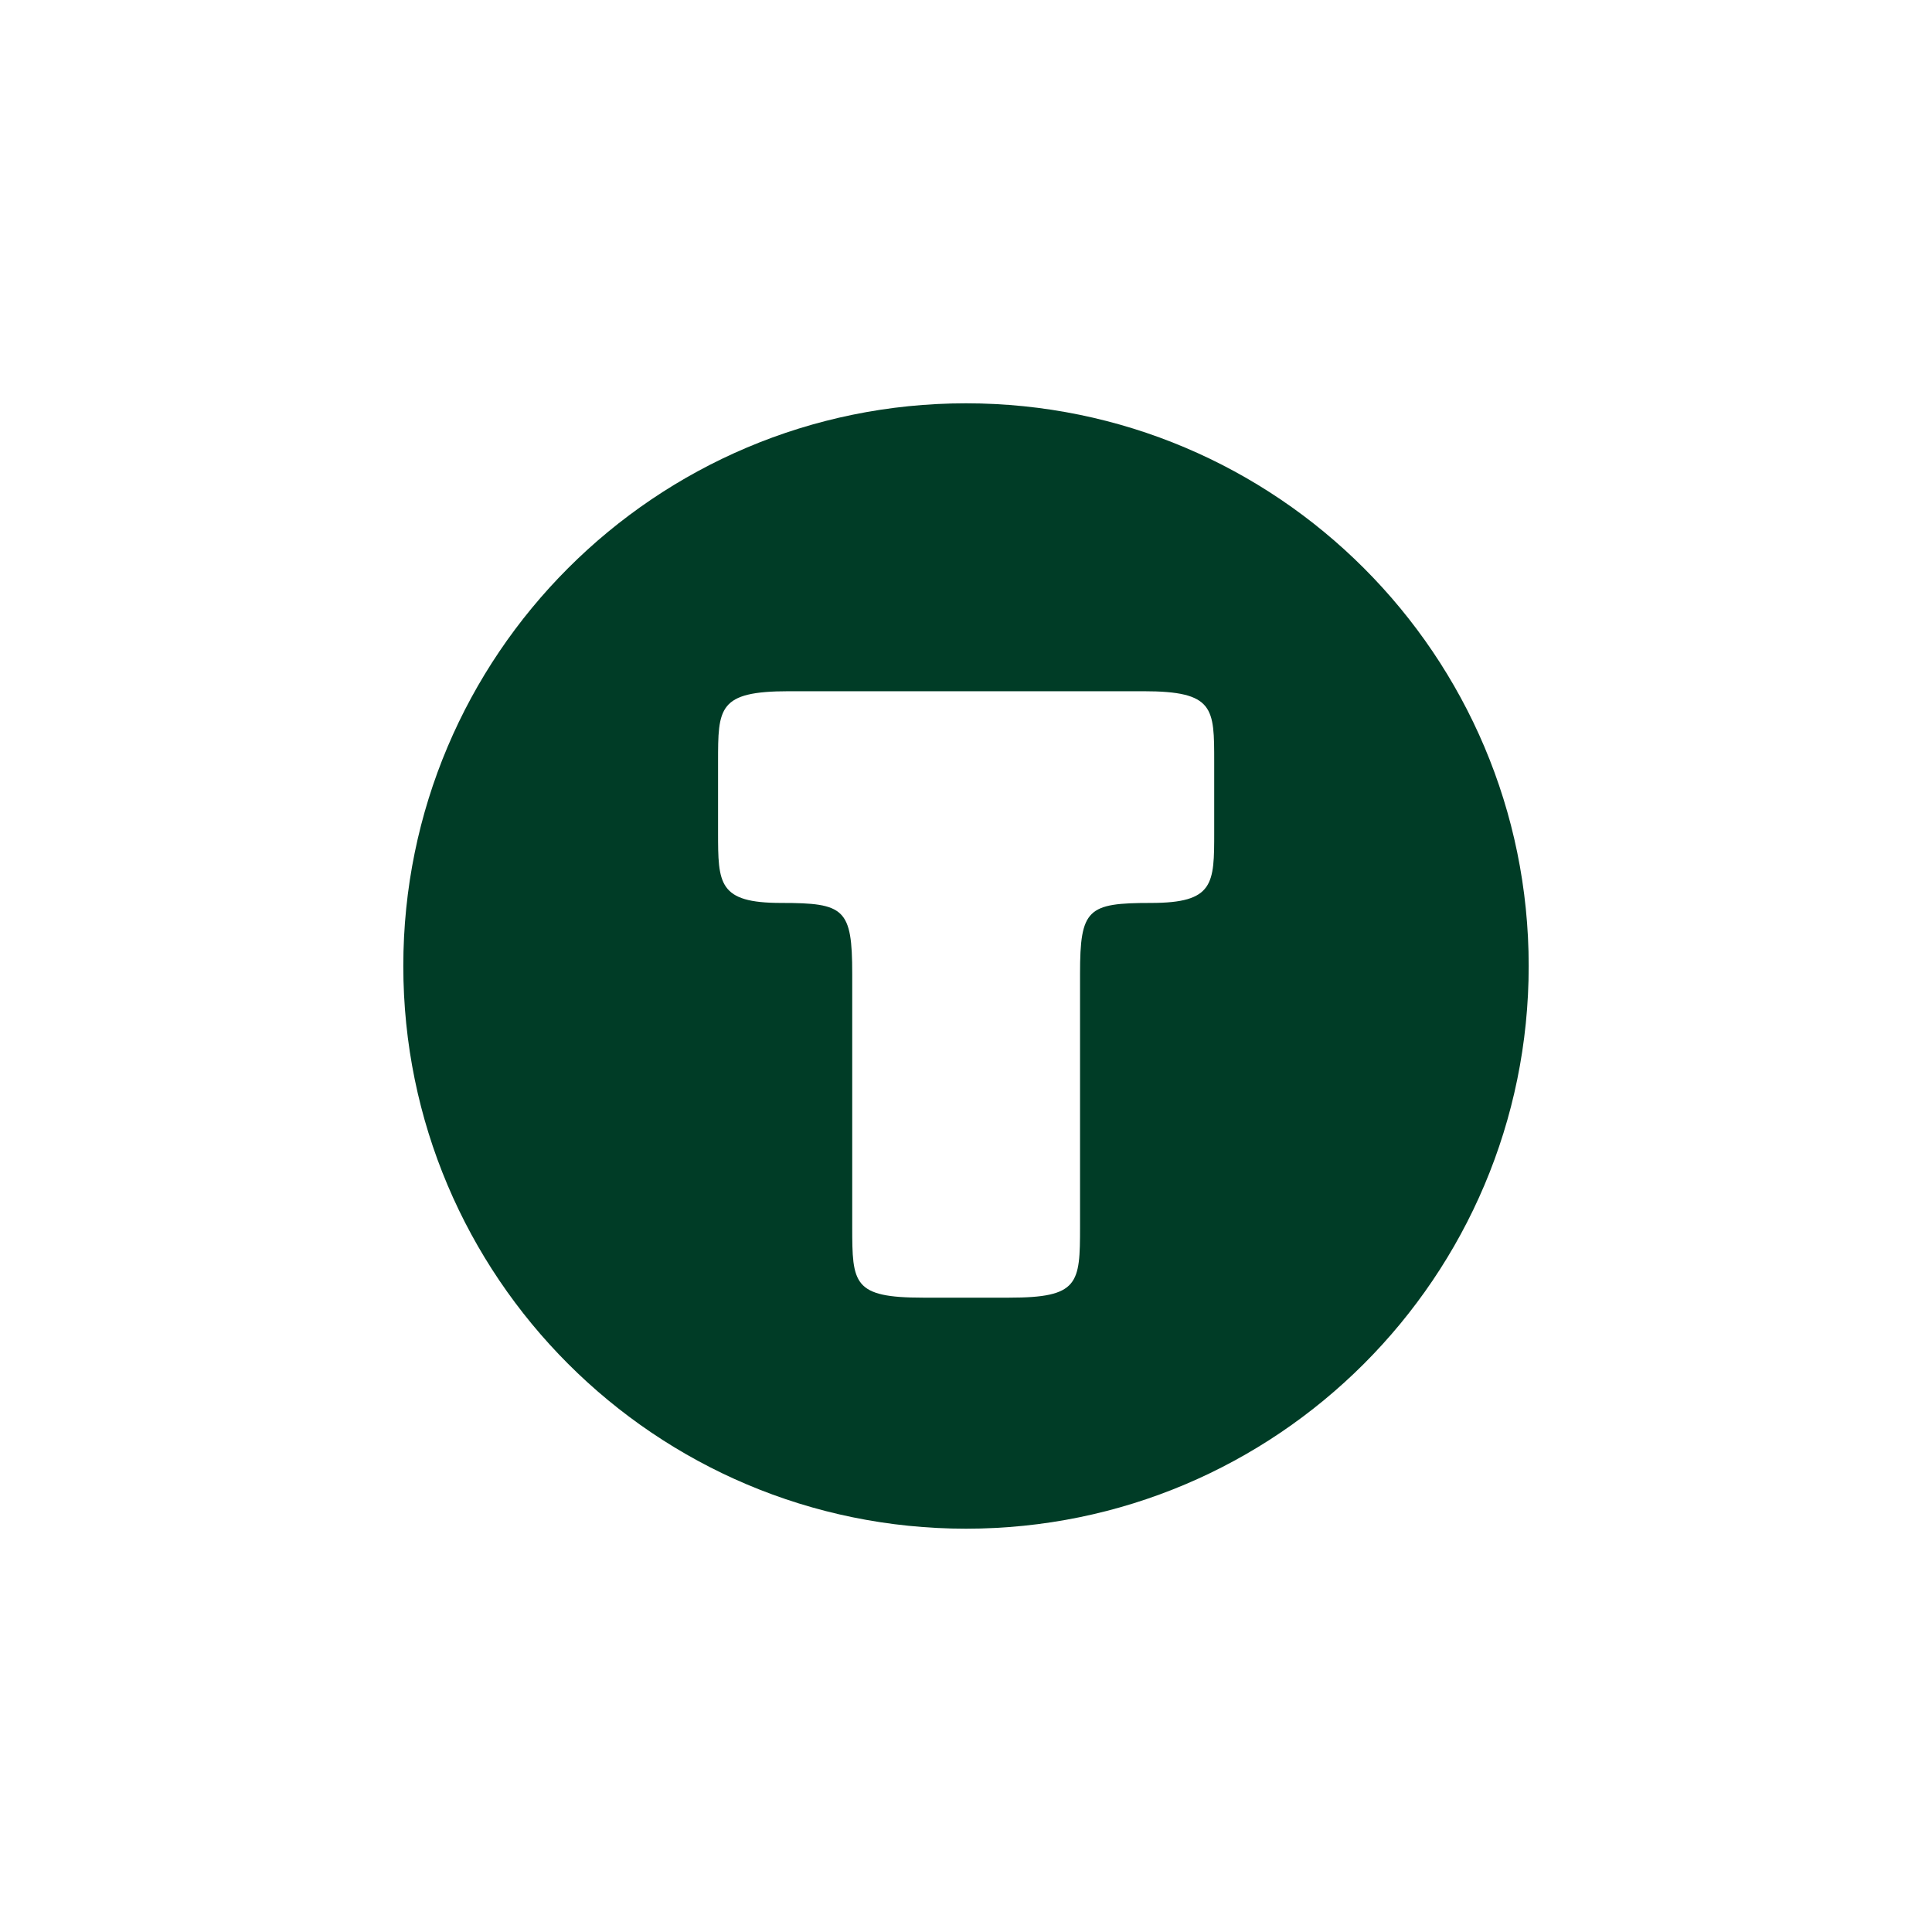 <?xml version="1.0" encoding="UTF-8"?><svg id="Layer_1" xmlns="http://www.w3.org/2000/svg" viewBox="0 0 72 72"><defs><style>.cls-1{fill:#003c26;}</style></defs><path class="cls-1" d="m36,15.03c-11.58,0-20.97,9.39-20.97,20.97s9.39,20.97,20.97,20.97,20.97-9.39,20.97-20.97-9.39-20.97-20.97-20.97Zm9.25,15.98c0,1.93,0,2.64-2.36,2.64s-2.64.22-2.64,2.64v9.43c0,2.12-.04,2.64-2.64,2.64h-3.21c-2.61,0-2.64-.52-2.64-2.64v-9.43c0-2.43-.29-2.64-2.64-2.64s-2.36-.71-2.36-2.64v-2.61c0-2.02,0-2.64,2.64-2.64h13.21c2.65,0,2.64.62,2.64,2.64v2.61Z"/></svg>